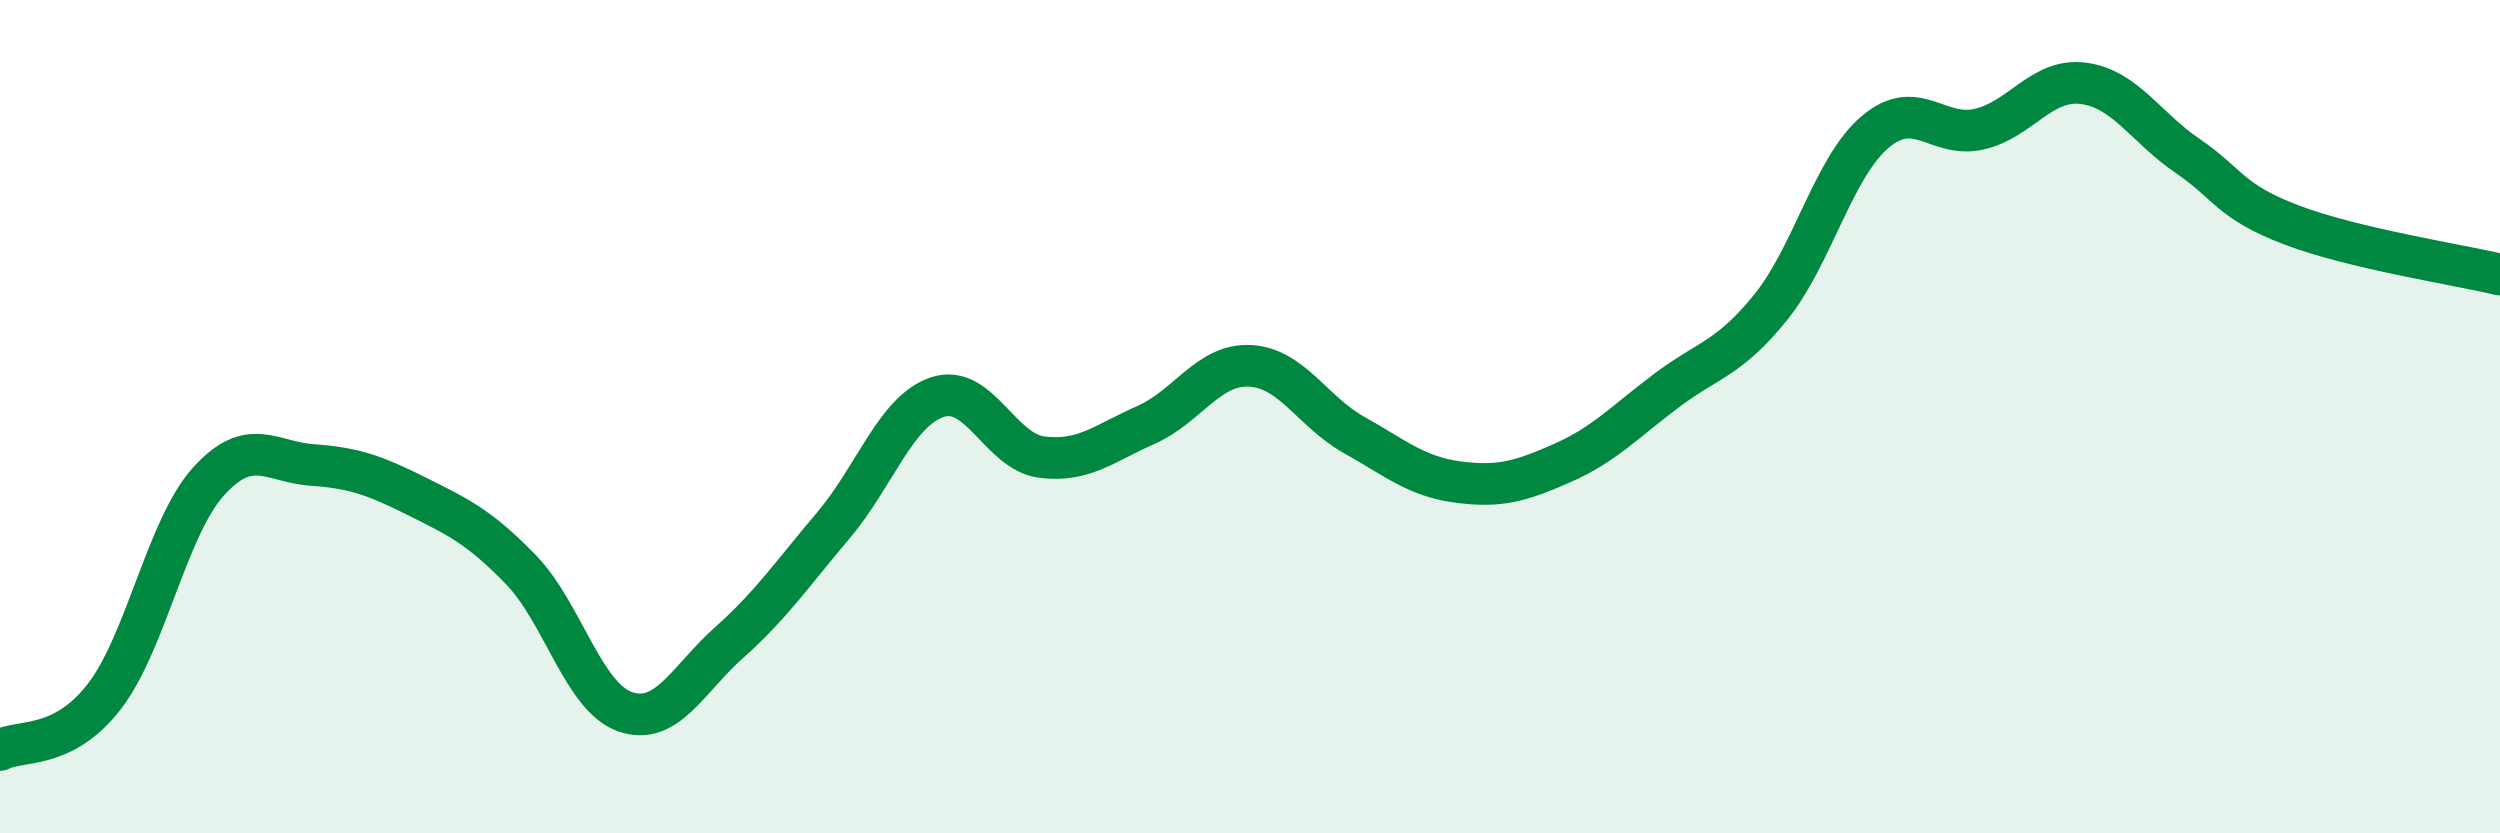 
    <svg width="60" height="20" viewBox="0 0 60 20" xmlns="http://www.w3.org/2000/svg">
      <path
        d="M 0,18 C 0.5,17.74 1.5,18.01 2.5,16.72 C 3.5,15.43 4,12.67 5,11.56 C 6,10.45 6.5,11.09 7.5,11.16 C 8.5,11.23 9,11.41 10,11.91 C 11,12.41 11.5,12.64 12.5,13.67 C 13.5,14.7 14,16.73 15,17.08 C 16,17.43 16.5,16.31 17.5,15.42 C 18.5,14.53 19,13.79 20,12.61 C 21,11.43 21.5,9.86 22.5,9.53 C 23.5,9.2 24,10.84 25,10.97 C 26,11.1 26.5,10.64 27.5,10.2 C 28.5,9.76 29,8.73 30,8.78 C 31,8.83 31.5,9.88 32.5,10.44 C 33.5,11 34,11.44 35,11.57 C 36,11.7 36.5,11.55 37.5,11.11 C 38.5,10.67 39,10.12 40,9.37 C 41,8.62 41.5,8.61 42.5,7.37 C 43.5,6.13 44,4.02 45,3.17 C 46,2.32 46.5,3.33 47.5,3.1 C 48.5,2.87 49,1.87 50,2 C 51,2.13 51.5,3.06 52.5,3.74 C 53.5,4.42 53.5,4.83 55,5.4 C 56.5,5.97 59,6.35 60,6.59L60 20L0 20Z"
        fill="#008740"
        opacity="0.1"
        stroke-linecap="round"
        stroke-linejoin="round"
      />
      <path
        d="M 0,18 C 0.5,17.74 1.5,18.01 2.5,16.72 C 3.5,15.43 4,12.67 5,11.56 C 6,10.45 6.5,11.09 7.5,11.16 C 8.5,11.23 9,11.41 10,11.91 C 11,12.41 11.5,12.64 12.5,13.67 C 13.5,14.7 14,16.73 15,17.08 C 16,17.43 16.5,16.31 17.5,15.42 C 18.5,14.53 19,13.79 20,12.61 C 21,11.43 21.5,9.86 22.5,9.53 C 23.5,9.2 24,10.84 25,10.97 C 26,11.1 26.5,10.64 27.5,10.2 C 28.5,9.76 29,8.73 30,8.78 C 31,8.83 31.5,9.88 32.5,10.44 C 33.5,11 34,11.44 35,11.57 C 36,11.7 36.5,11.55 37.5,11.11 C 38.5,10.67 39,10.12 40,9.37 C 41,8.62 41.5,8.61 42.5,7.37 C 43.5,6.13 44,4.02 45,3.17 C 46,2.32 46.5,3.33 47.5,3.1 C 48.5,2.87 49,1.87 50,2 C 51,2.13 51.5,3.06 52.5,3.74 C 53.5,4.42 53.5,4.83 55,5.4 C 56.5,5.97 59,6.35 60,6.59"
        stroke="#008740"
        stroke-width="1"
        fill="none"
        stroke-linecap="round"
        stroke-linejoin="round"
      />
    </svg>
  